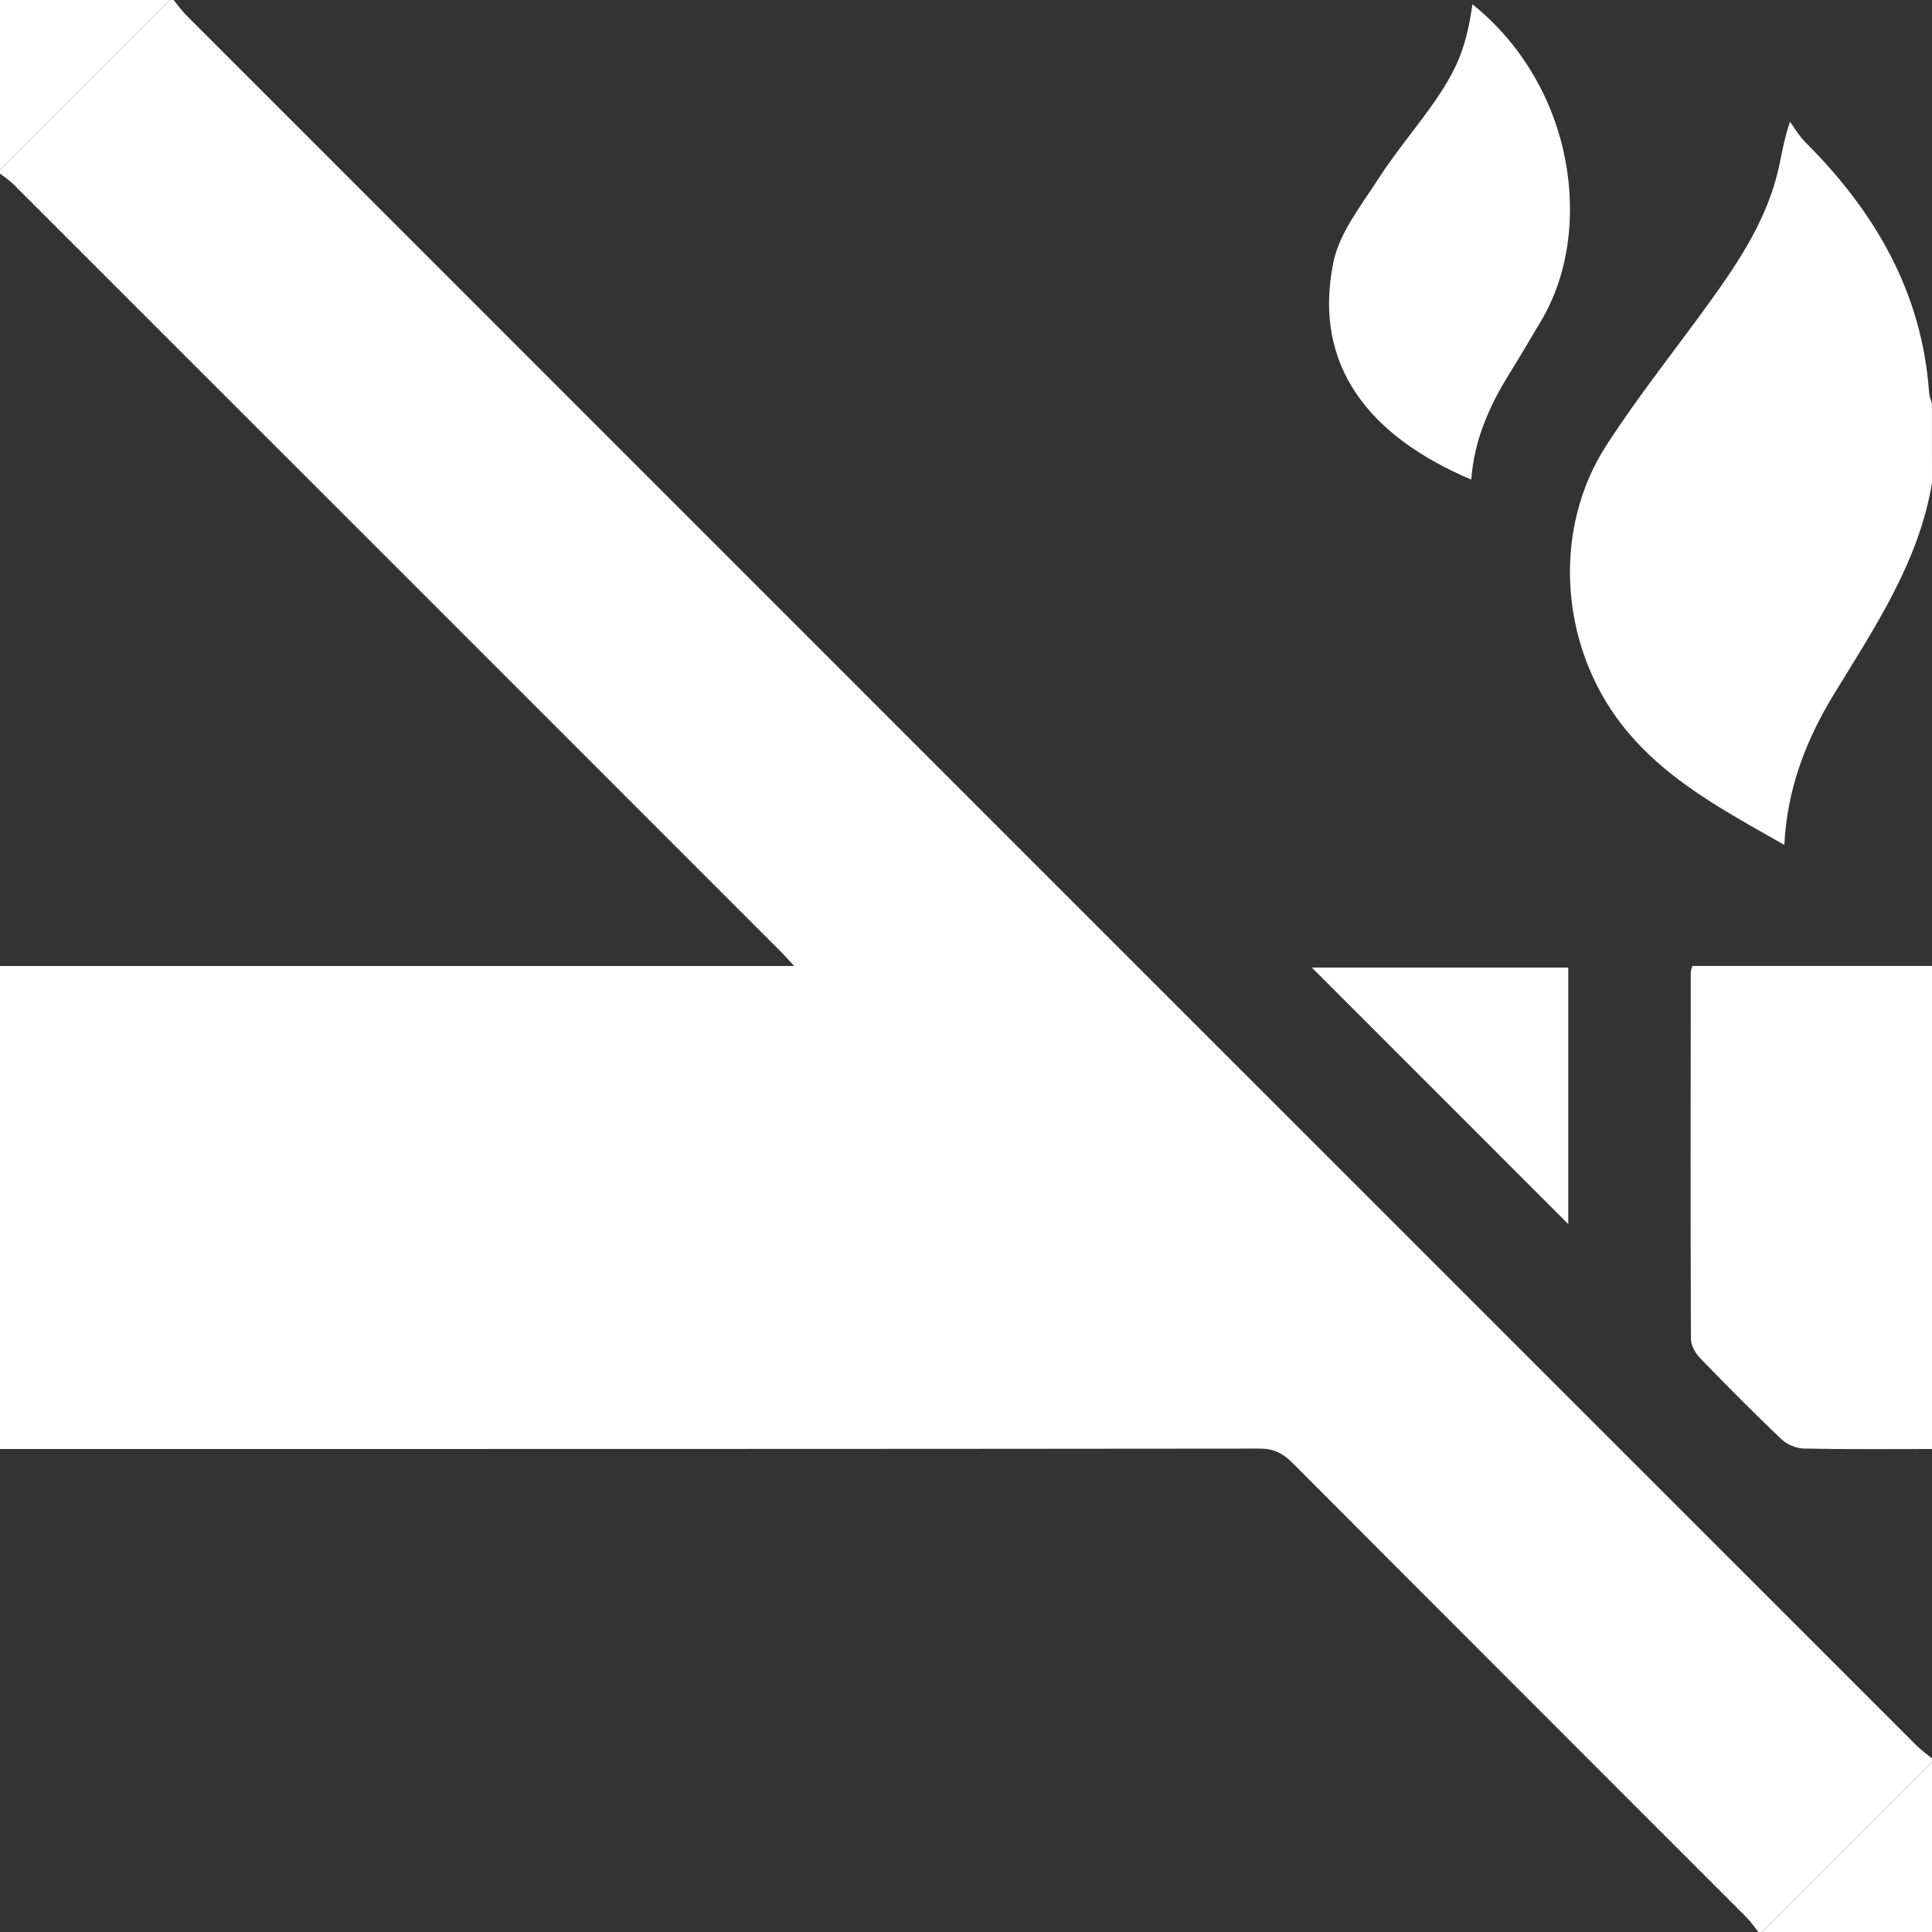 <?xml version="1.0" encoding="UTF-8"?> <svg xmlns="http://www.w3.org/2000/svg" xmlns:xlink="http://www.w3.org/1999/xlink" version="1.1" id="Capa_1" x="0px" y="0px" viewBox="0 0 384 384" style="enable-background:new 0 0 384 384;" xml:space="preserve"><rect x="0" y="0" width="384" height="384" fill="#333333" stroke="none"/> <style type="text/css"> .st0{fill:#FFFFFF;} </style> <path class="st0" d="M34.5,0c0.86,1.03,1.63,2.15,2.58,3.09c114.6,114.62,229.2,229.23,343.82,343.82c0.95,0.95,2.06,1.73,3.09,2.58 c0,0.25,0,0.5,0,0.75c-11.25,11.25-22.5,22.5-33.75,33.75c-0.25,0-0.5,0-0.75,0c-0.76-0.95-1.44-1.98-2.3-2.84 c-30.11-30.14-60.26-60.25-90.34-90.42c-1.88-1.89-3.7-2.81-6.47-2.81C166.93,288.01,83.46,288,0,288c0-32,0-64,0-96 c52.39,0,104.78,0,157.85,0c-1.27-1.37-1.91-2.11-2.6-2.8C104.37,138.31,53.48,87.41,2.57,36.53C1.8,35.77,0.86,35.17,0,34.5 c0-0.25,0-0.5,0-0.75C11.25,22.5,22.5,11.25,33.75,0C34,0,34.25,0,34.5,0z"></path> <path class="st0" d="M384,96c-2.65,15.81-11.43,28.76-19.53,42.05c-5.45,8.95-9.24,18.52-9.82,29.88c-3.41-1.95-6.49-3.65-9.52-5.44 c-9.09-5.35-17.69-11.25-23.95-20.02c-11.25-15.75-12.38-37.74-1.91-53.94c6.49-10.05,14.03-19.42,21.02-29.15 c5.62-7.83,10.85-15.9,13.12-25.46c0.69-2.9,1.07-5.87,2.36-9.73c1,1.36,1.85,2.87,3.03,4.05c13.88,13.84,23.24,29.89,24.63,49.89 c0.05,0.71,0.37,1.41,0.56,2.11C384,85.5,384,90.75,384,96z"></path> <path class="st0" d="M384,288c-8.48,0-16.97,0.09-25.45-0.09c-1.53-0.03-3.38-0.8-4.49-1.86c-5.51-5.25-10.87-10.65-16.16-16.12 c-0.93-0.97-1.81-2.5-1.82-3.77c-0.09-24.33-0.05-48.66-0.03-72.99c0-0.23,0.12-0.46,0.33-1.18c15.78,0,31.7,0,47.62,0 C384,224,384,256,384,288z"></path> <path class="st0" d="M33.75,0C22.5,11.25,11.25,22.5,0,33.75C0,22.5,0,11.25,0,0C11.25,0,22.5,0,33.75,0z"></path> <path class="st0" d="M350.25,384c11.25-11.25,22.5-22.5,33.75-33.75c0,11.25,0,22.5,0,33.75C372.75,384,361.5,384,350.25,384z"></path> <path class="st0" d="M292.66,0.85c20.36,16.35,24.3,45.07,13.64,62.93c-2.11,3.54-4.18,7.1-6.36,10.6c-4,6.44-6.97,13.24-7.51,20.94 c-20.27-8.56-31.55-22.65-27.43-43.1c1.19-5.92,5.52-11.33,8.93-16.64c3.5-5.45,7.78-10.4,11.45-15.75 C289.97,13.15,291.51,8.75,292.66,0.85z"></path> <path class="st0" d="M311.7,243.29c-17.09-17.09-33.94-33.95-50.97-50.98c16.92,0,33.79,0,50.97,0 C311.7,209.12,311.7,226.11,311.7,243.29z"></path> </svg> 